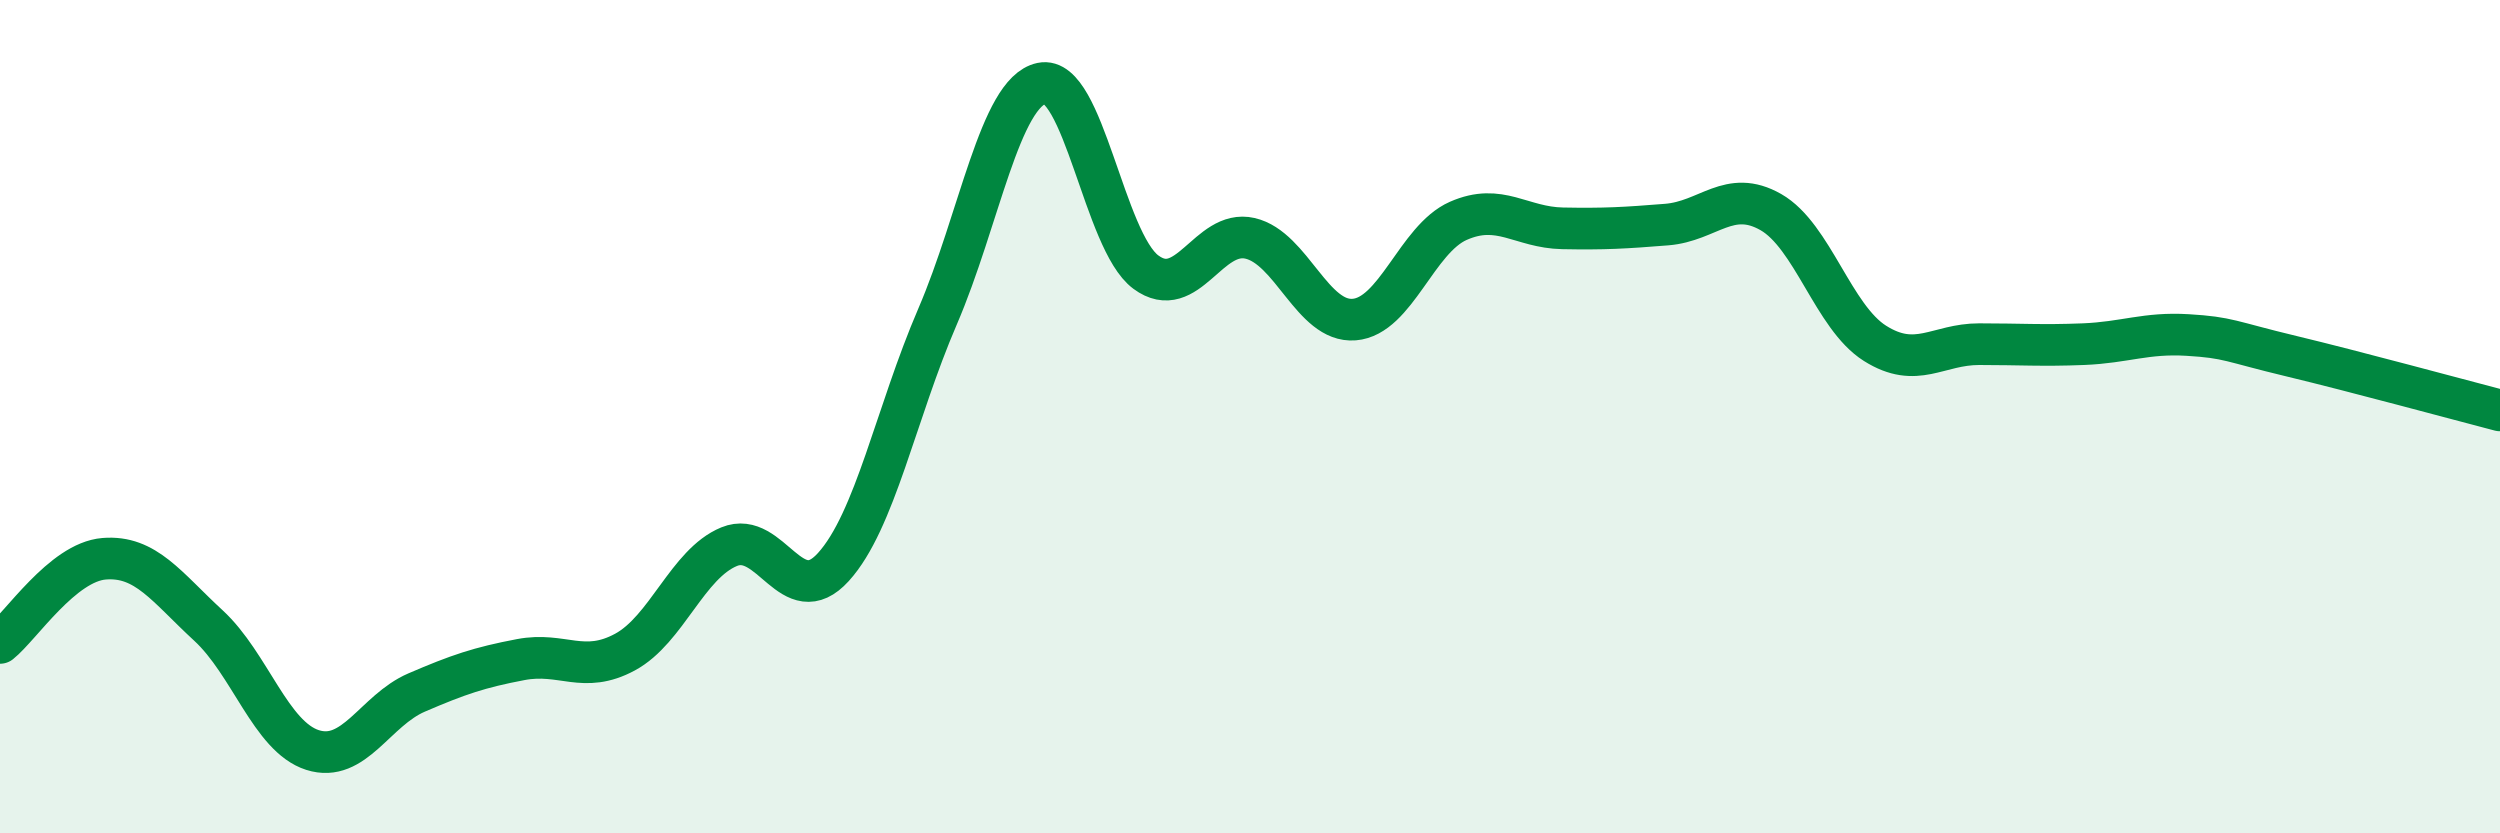 
    <svg width="60" height="20" viewBox="0 0 60 20" xmlns="http://www.w3.org/2000/svg">
      <path
        d="M 0,15.43 C 0.5,15.03 1.5,13.49 2.5,13.41 C 3.5,13.33 4,14.09 5,15.01 C 6,15.93 6.5,17.68 7.5,18 C 8.5,18.32 9,17.05 10,16.62 C 11,16.19 11.5,16.02 12.5,15.83 C 13.5,15.64 14,16.19 15,15.65 C 16,15.11 16.5,13.53 17.5,13.12 C 18.5,12.71 19,14.71 20,13.61 C 21,12.51 21.5,9.92 22.5,7.6 C 23.5,5.28 24,2.21 25,2 C 26,1.79 26.5,5.79 27.5,6.53 C 28.5,7.27 29,5.49 30,5.72 C 31,5.95 31.5,7.75 32.5,7.67 C 33.5,7.59 34,5.74 35,5.3 C 36,4.86 36.5,5.46 37.5,5.48 C 38.5,5.5 39,5.47 40,5.39 C 41,5.31 41.5,4.52 42.5,5.09 C 43.5,5.66 44,7.61 45,8.24 C 46,8.87 46.5,8.26 47.5,8.26 C 48.5,8.26 49,8.3 50,8.26 C 51,8.22 51.5,7.98 52.5,8.04 C 53.5,8.1 53.5,8.19 55,8.55 C 56.5,8.91 59,9.59 60,9.85L60 20L0 20Z"
        fill="#008740"
        opacity="0.1"
        stroke-linecap="round"
        stroke-linejoin="round"
      />
      <path
        d="M 0,15.43 C 0.5,15.03 1.5,13.49 2.5,13.41 C 3.5,13.33 4,14.09 5,15.01 C 6,15.93 6.5,17.68 7.5,18 C 8.5,18.32 9,17.05 10,16.62 C 11,16.19 11.5,16.02 12.5,15.83 C 13.5,15.64 14,16.19 15,15.65 C 16,15.11 16.5,13.53 17.5,13.12 C 18.5,12.71 19,14.71 20,13.61 C 21,12.51 21.5,9.92 22.5,7.6 C 23.5,5.28 24,2.21 25,2 C 26,1.79 26.5,5.79 27.5,6.53 C 28.5,7.27 29,5.49 30,5.72 C 31,5.95 31.5,7.75 32.5,7.67 C 33.5,7.59 34,5.74 35,5.3 C 36,4.86 36.5,5.46 37.5,5.48 C 38.5,5.5 39,5.47 40,5.39 C 41,5.31 41.5,4.52 42.5,5.09 C 43.5,5.66 44,7.61 45,8.24 C 46,8.87 46.5,8.26 47.5,8.26 C 48.5,8.26 49,8.3 50,8.26 C 51,8.22 51.5,7.98 52.5,8.04 C 53.5,8.1 53.5,8.19 55,8.55 C 56.5,8.91 59,9.59 60,9.85"
        stroke="#008740"
        stroke-width="1"
        fill="none"
        stroke-linecap="round"
        stroke-linejoin="round"
      />
    </svg>
  